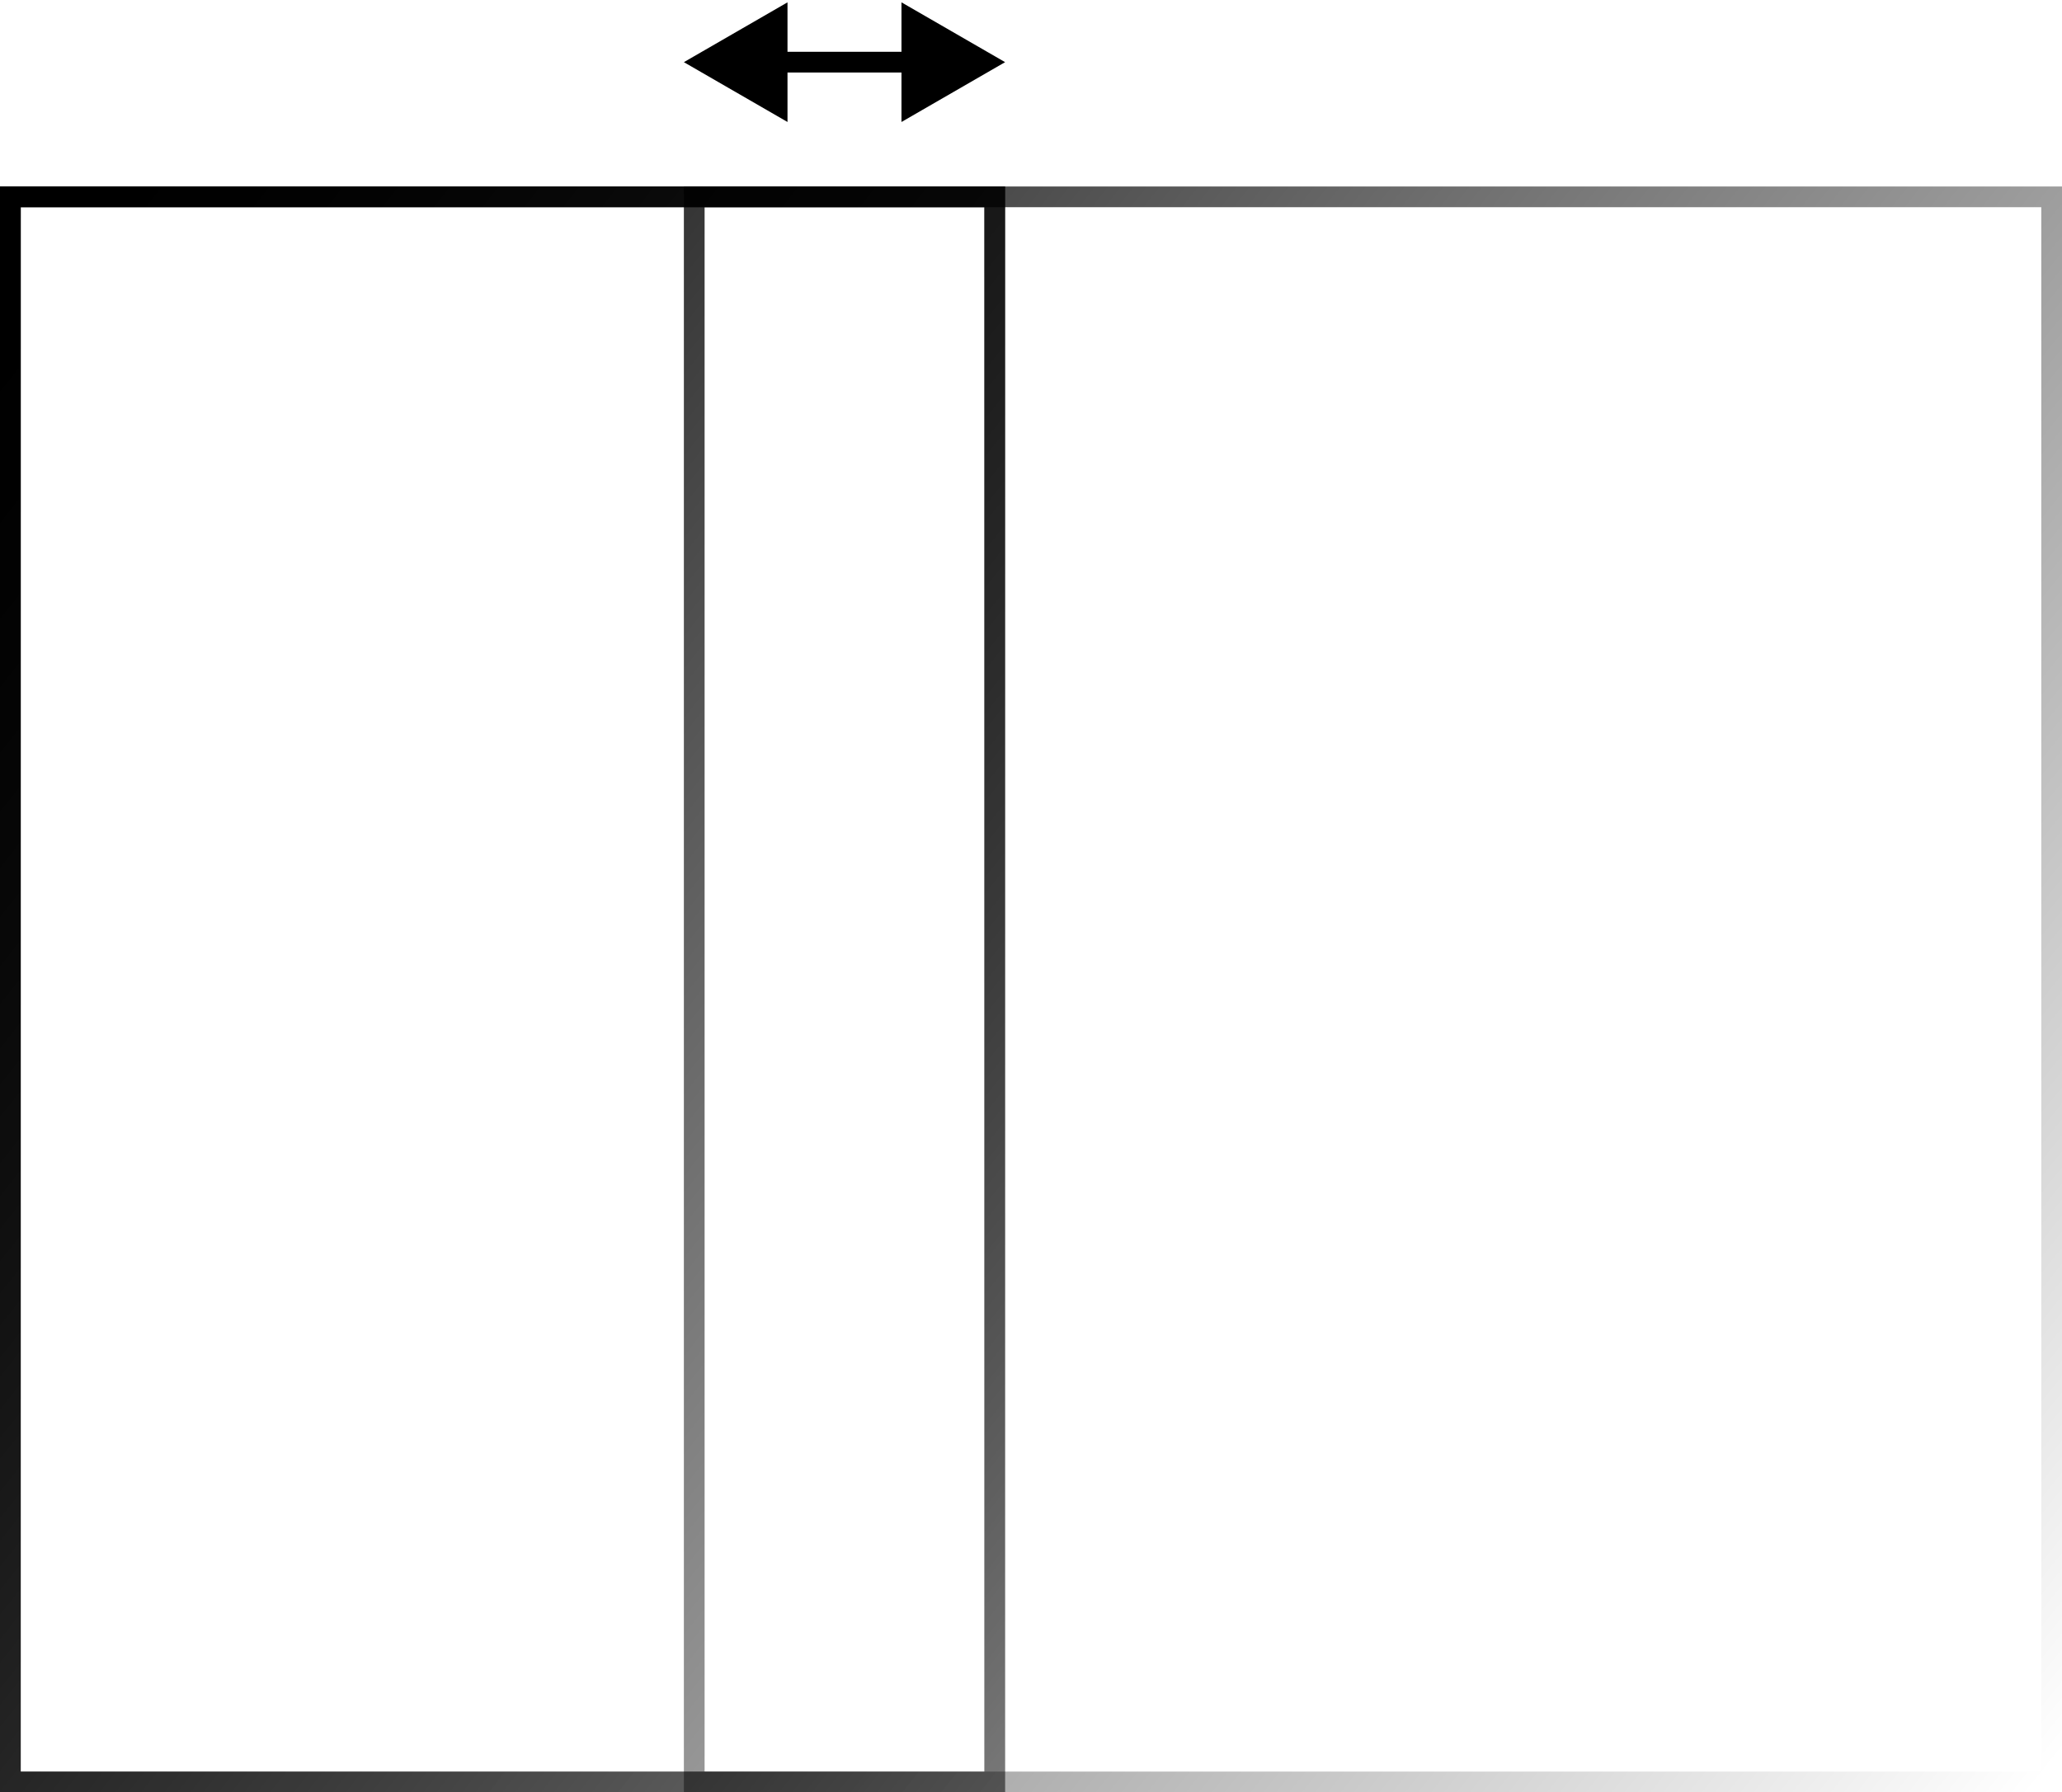 <?xml version="1.0" encoding="UTF-8"?> <svg xmlns="http://www.w3.org/2000/svg" width="199" height="173" viewBox="0 0 199 173" fill="none"> <rect x="1" y="19" width="197" height="153" stroke="url(#paint0_linear_1297_82)" stroke-width="2"></rect> <rect x="1" y="19" width="95" height="153" stroke="url(#paint1_linear_1297_82)" stroke-width="2"></rect> <rect x="67" y="19" width="29" height="153" stroke="url(#paint2_linear_1297_82)" stroke-width="2"></rect> <path d="M66 6L76 11.774L76 0.226L66 6ZM97 6L87 0.226L87 11.774L97 6ZM75 7L88 7L88 5L75 5L75 7Z" fill="black"></path> <defs> <linearGradient id="paint0_linear_1297_82" x1="3" y1="18" x2="196" y2="173" gradientUnits="userSpaceOnUse"> <stop></stop> <stop offset="1" stop-opacity="0"></stop> </linearGradient> <linearGradient id="paint1_linear_1297_82" x1="0" y1="18" x2="196.5" y2="173" gradientUnits="userSpaceOnUse"> <stop></stop> <stop offset="1" stop-opacity="0"></stop> </linearGradient> <linearGradient id="paint2_linear_1297_82" x1="1" y1="18" x2="197" y2="173" gradientUnits="userSpaceOnUse"> <stop></stop> <stop offset="1" stop-opacity="0"></stop> </linearGradient> </defs> </svg> 